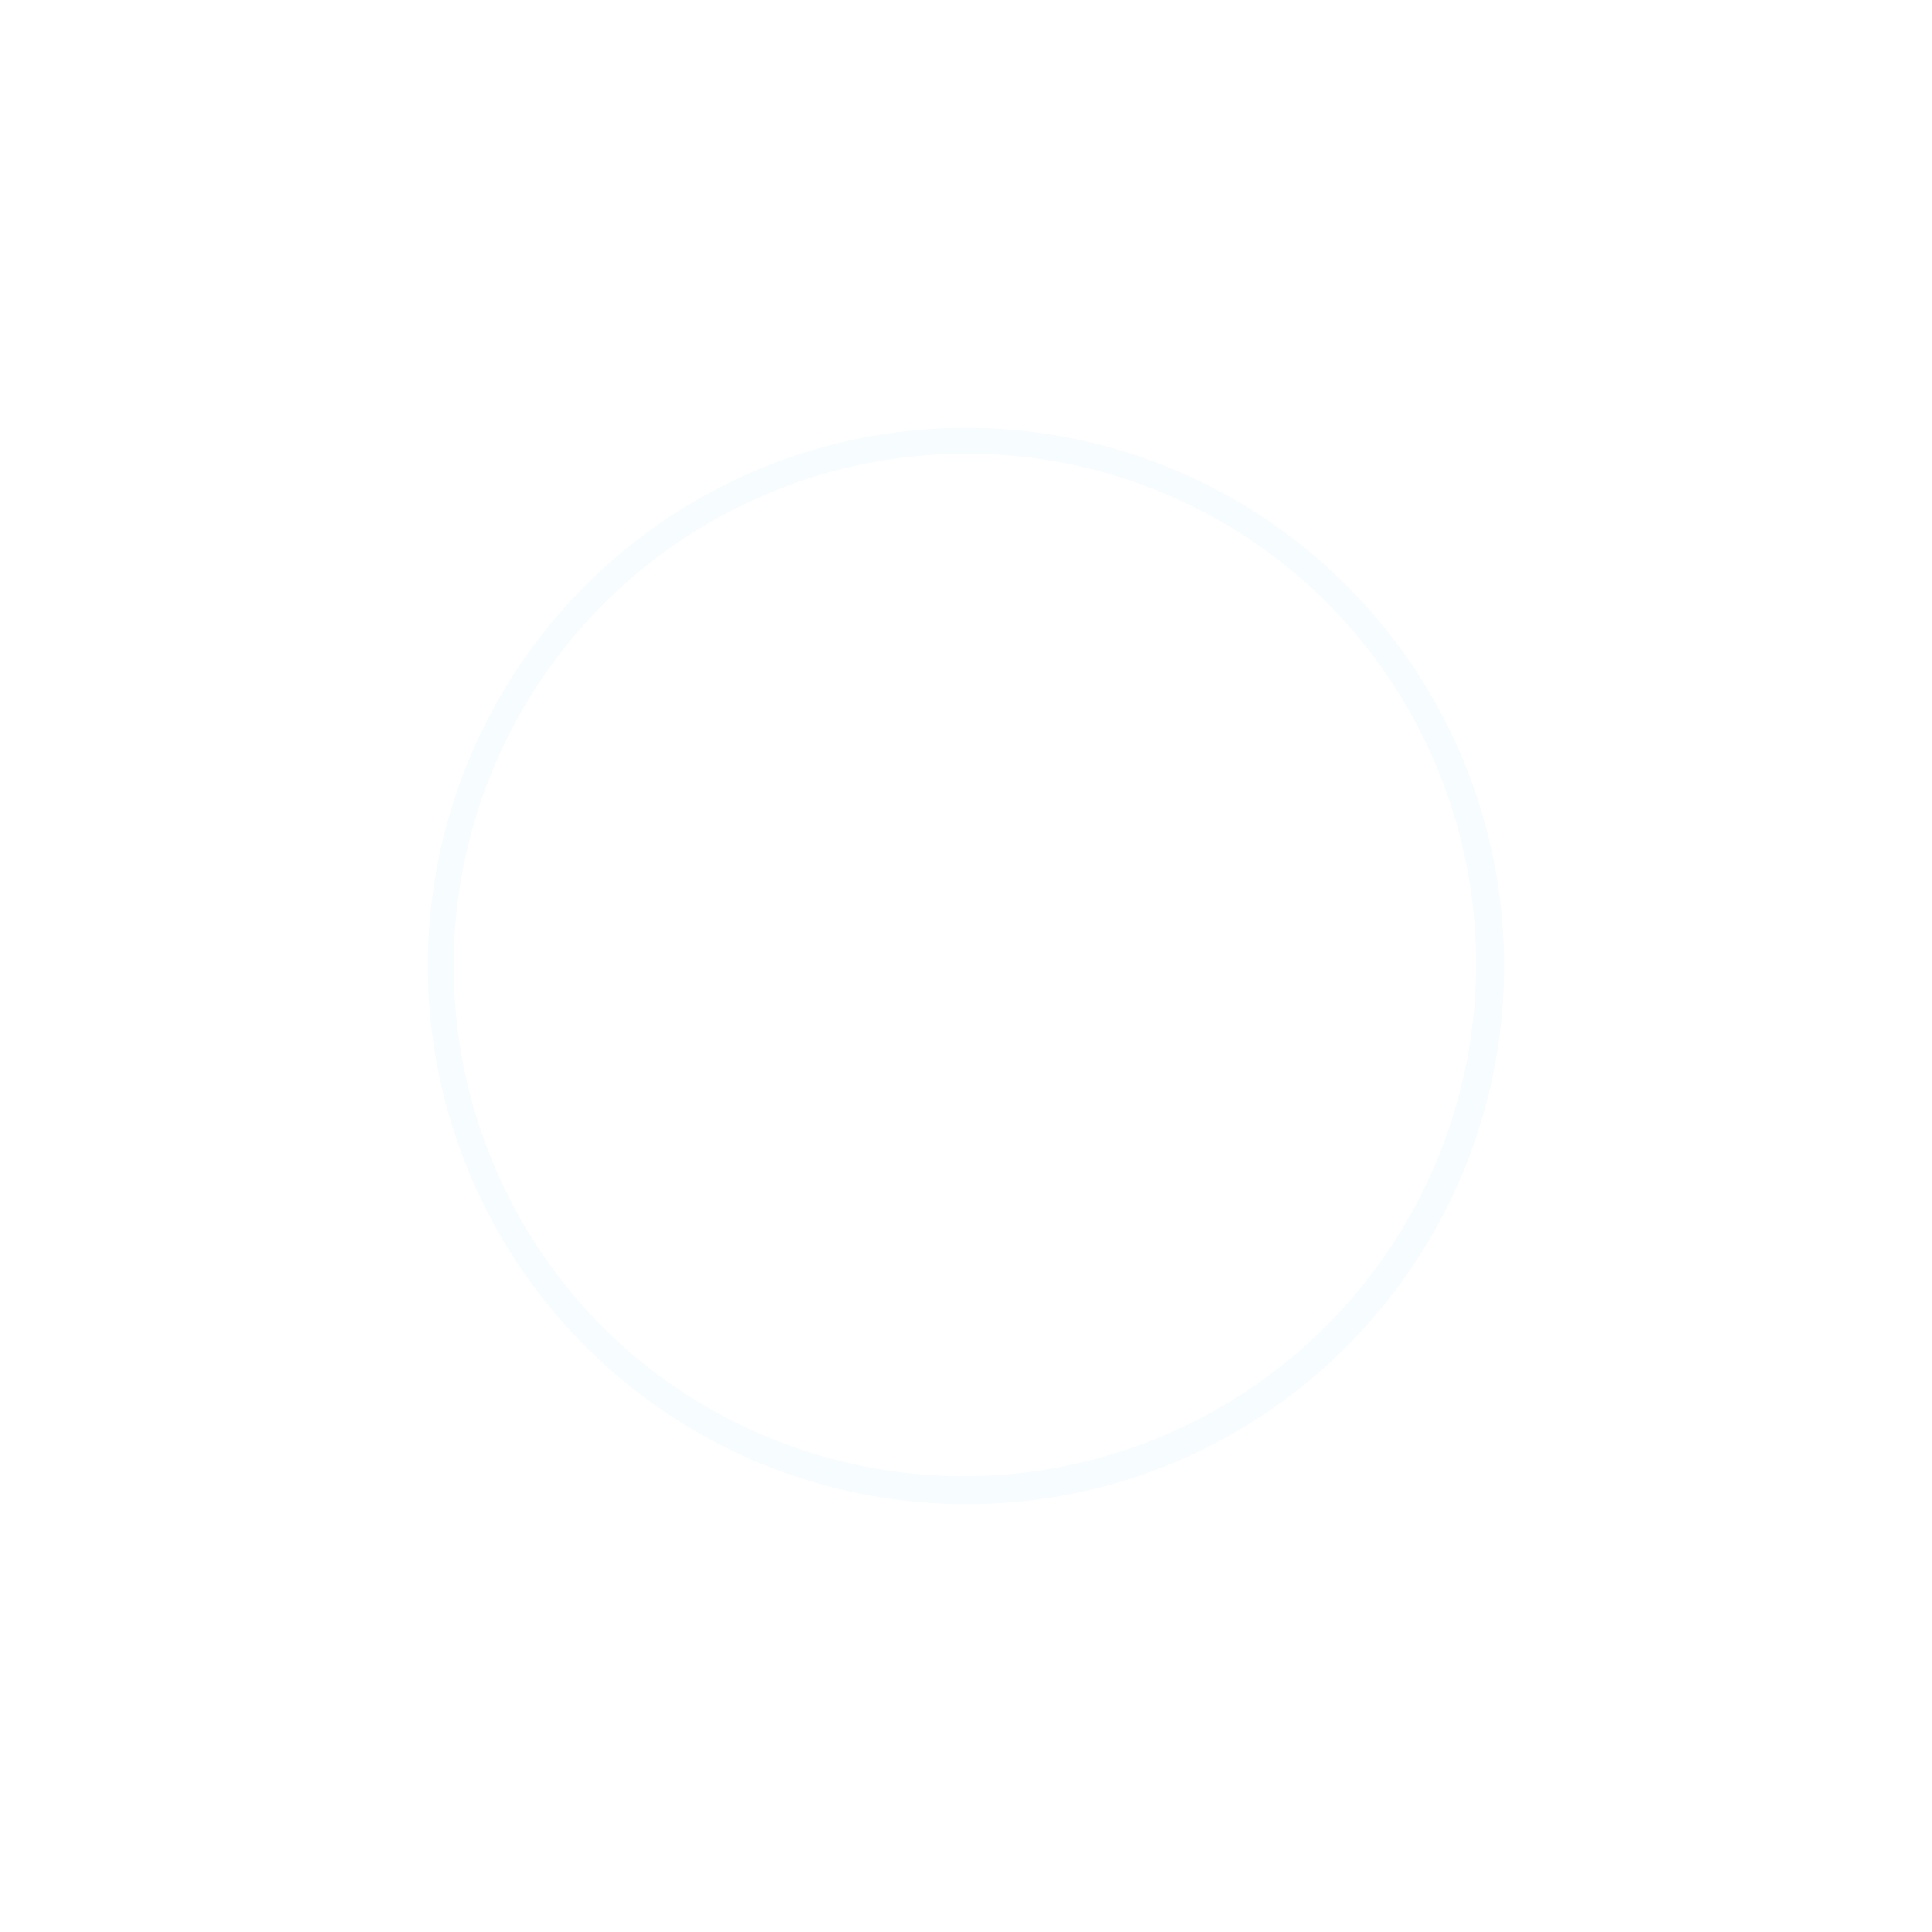 <svg xmlns="http://www.w3.org/2000/svg" xmlns:xlink="http://www.w3.org/1999/xlink" width="42.901" height="42.901" viewBox="0 0 42.901 42.901">
  <defs>
    <filter id="Path_12037" x="0" y="0" width="42.901" height="42.901" filterUnits="userSpaceOnUse">
      <feOffset dy="3" input="SourceAlpha"/>
      <feGaussianBlur stdDeviation="3" result="blur"/>
      <feFlood flood-opacity="0.161"/>
      <feComposite operator="in" in2="blur"/>
      <feComposite in="SourceGraphic"/>
    </filter>
  </defs>
  <g id="Group_30415" data-name="Group 30415" transform="translate(-707.5 -720.5)">
    <g id="Group_30414" data-name="Group 30414" transform="translate(717 727)">
      <g transform="matrix(1, 0, 0, 1, -9.5, -6.5)" filter="url(#Path_12037)">
        <path id="Path_12037-2" data-name="Path 12037" d="M1571.95,23.9a11.951,11.951,0,0,1-8.45-20.4,11.95,11.95,0,1,1,16.9,16.9,11.872,11.872,0,0,1-8.45,3.5m0-23.324a11.374,11.374,0,0,0-8.043,19.417,11.374,11.374,0,0,0,16.085-16.085A11.3,11.3,0,0,0,1571.95.576" transform="translate(-1550.5 6.5)" fill="#f7fcff" stroke="rgba(0,0,0,0)" stroke-width="1"/>
      </g>
    </g>
    <path id="youtube-svgrepo-com" d="M5.406,10.974V7.684L8.3,9.329Zm6.435-4.327a1.4,1.4,0,0,0-.969-.983l-.01,0a31.823,31.823,0,0,0-3.924-.235l-.421,0h.021l-.4,0a33.245,33.245,0,0,0-4.085.251l.16-.016a1.4,1.4,0,0,0-.976.975l0,.01A14.158,14.158,0,0,0,1,9.236c0,.032,0,.065,0,.1V9.328c0,.027,0,.06,0,.092A14.66,14.66,0,0,0,1.25,12.1l-.014-.09a1.4,1.4,0,0,0,.969.983l.01,0a31.823,31.823,0,0,0,3.924.235l.421,0H6.538l.4,0a33.24,33.24,0,0,0,4.085-.251l-.16.016a1.4,1.4,0,0,0,.976-.975l0-.01a14.191,14.191,0,0,0,.231-2.589c0-.032,0-.065,0-.1v0c0-.027,0-.06,0-.092a14.66,14.66,0,0,0-.246-2.679l.014.09Z" transform="translate(722.996 729.573)" fill="#fff"/>
  </g>
</svg>
